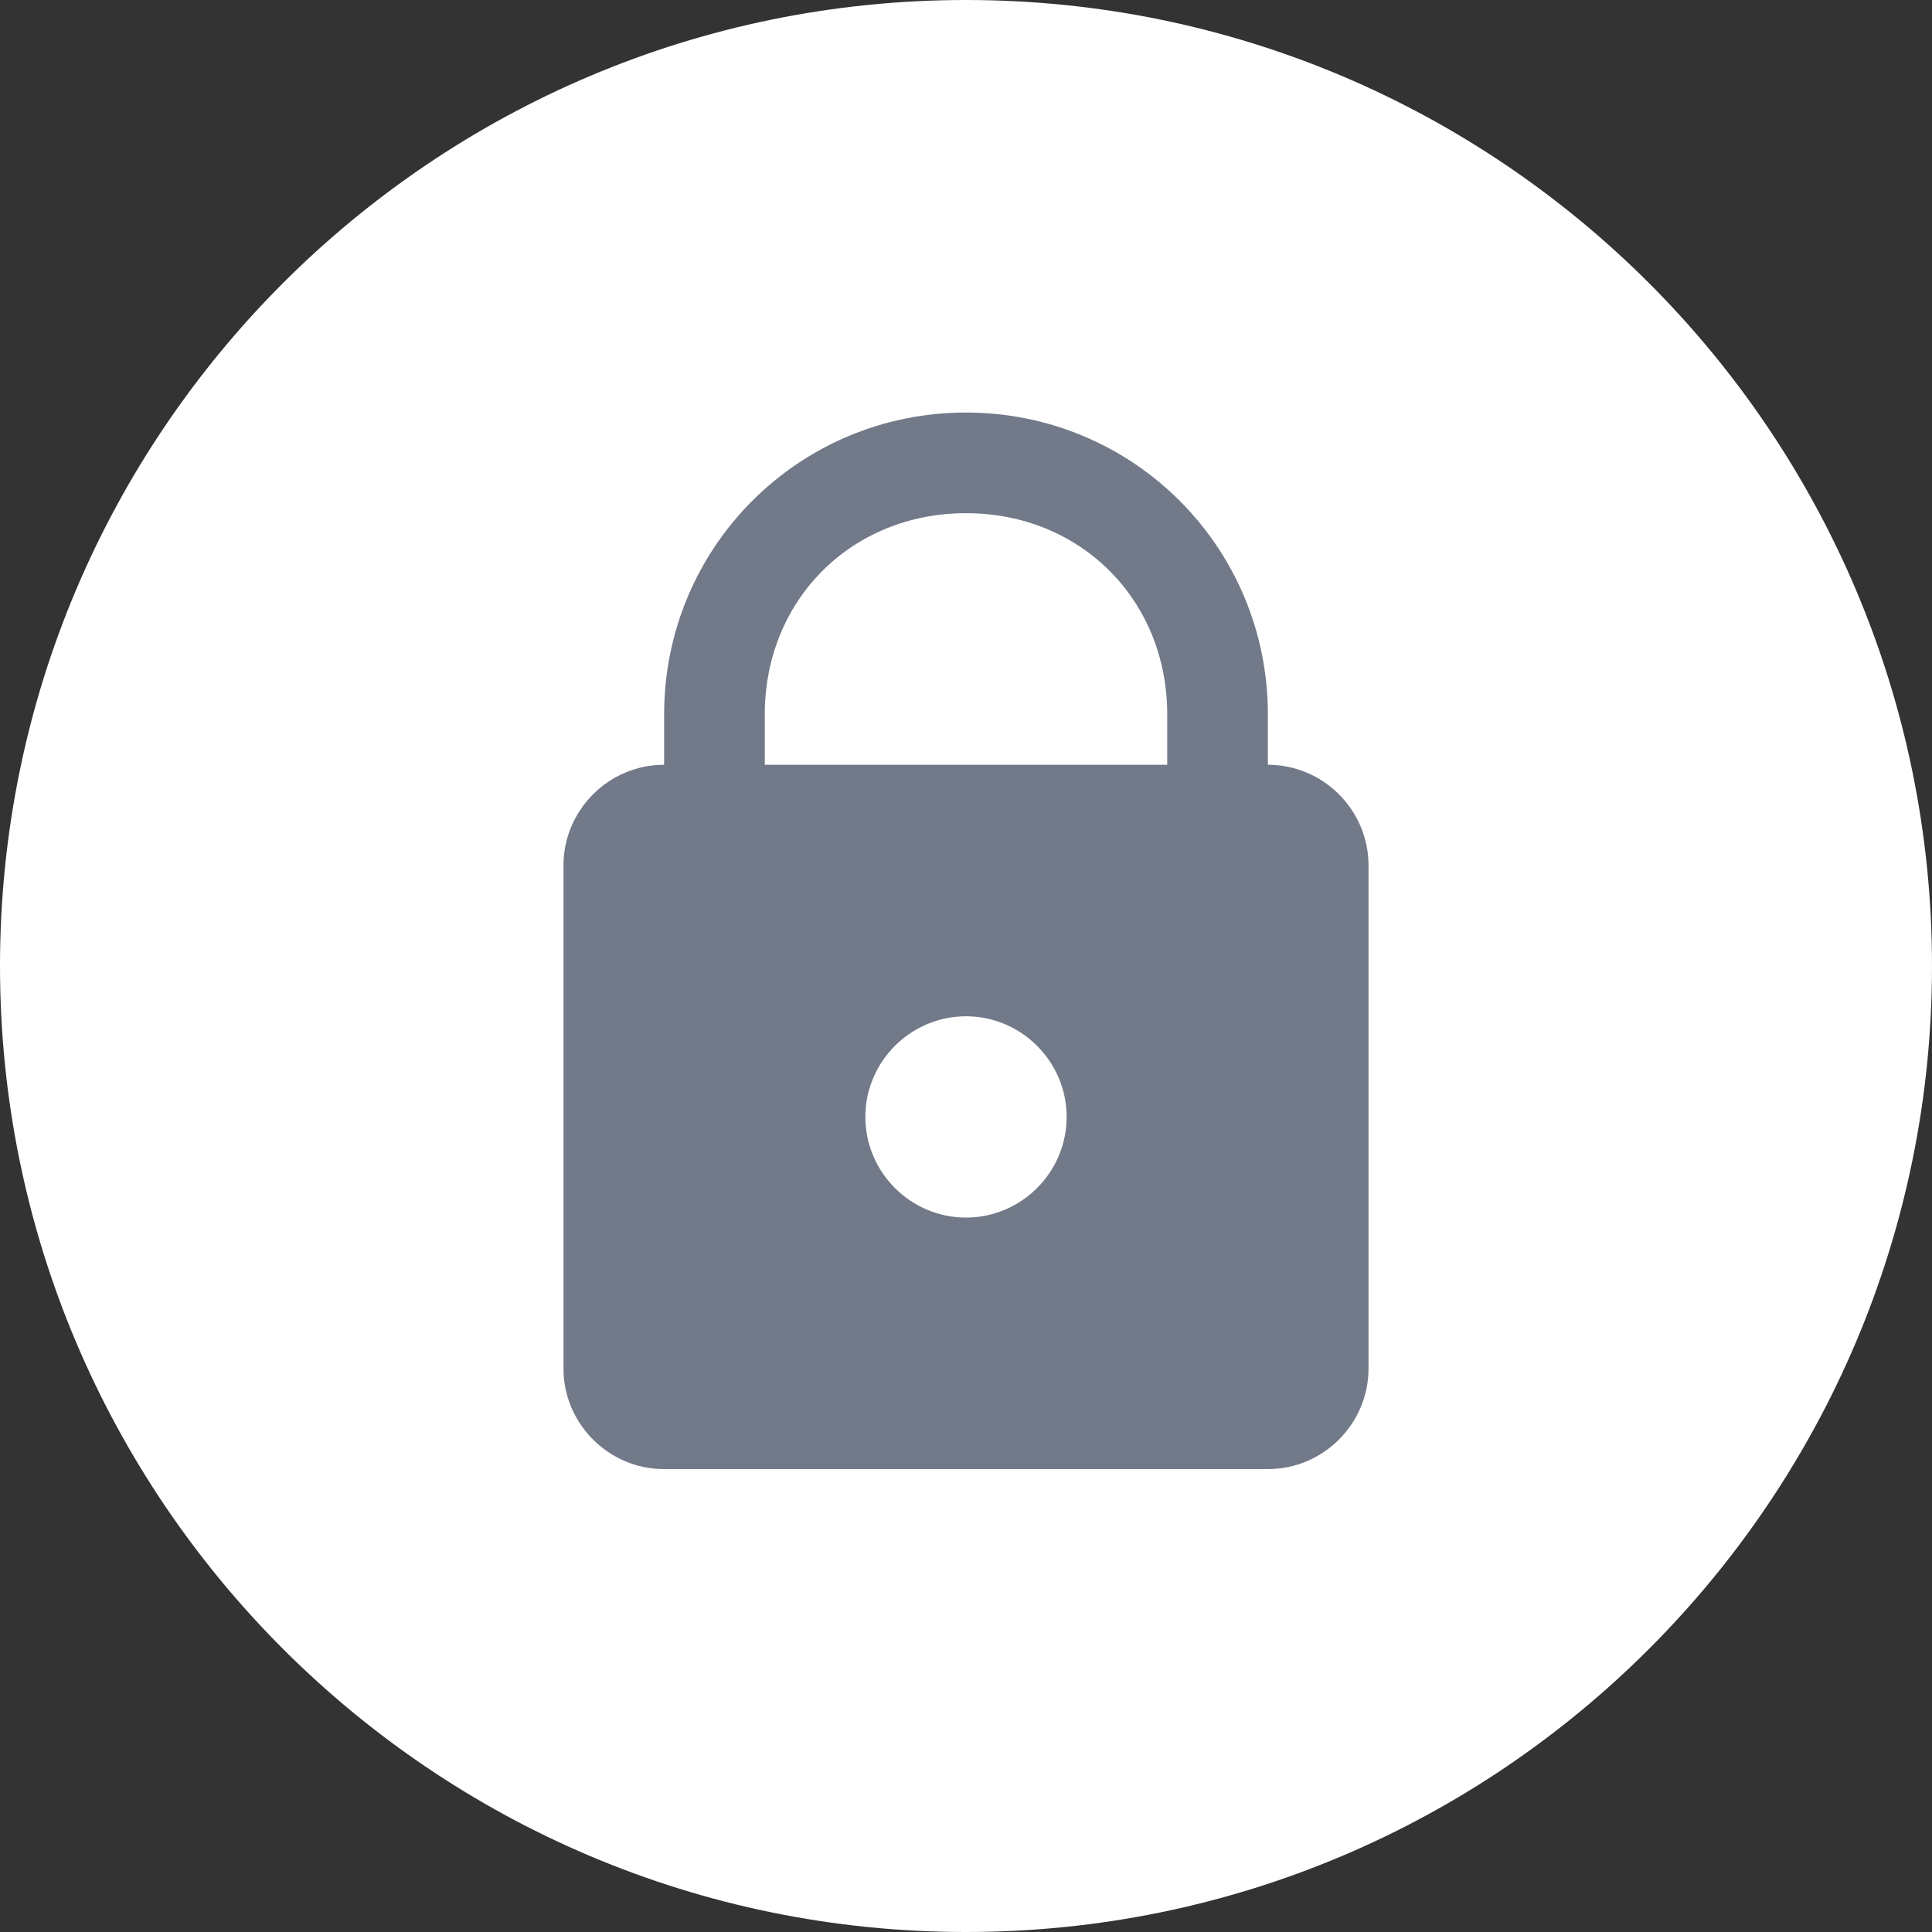 <svg width="32" height="32" viewBox="0 0 32 32" fill="none" xmlns="http://www.w3.org/2000/svg">
<rect x="0" y="0" width="32" height="32" fill="#333333" stroke="none"/>
<path d="M16 0C7.168 0 0 7.168 0 16C0 24.832 7.168 32 16 32C24.832 32 32 24.832 32 16C32 7.168 24.832 0 16 0Z" fill="white"/>
<path d="M16 6.833C13.23 6.833 11 9.063 11 11.833V12.667C10.083 12.667 9.333 13.417 9.333 14.333V22.667C9.333 23.583 10.083 24.333 11 24.333H21C21.917 24.333 22.667 23.583 22.667 22.667V14.333C22.667 13.417 21.917 12.667 21 12.667V11.833C21 9.063 18.77 6.833 16 6.833ZM16 8.5C17.897 8.5 19.333 9.936 19.333 11.833V12.667H12.667V11.833C12.667 9.936 14.103 8.5 16 8.5ZM16 16.833C16.917 16.833 17.667 17.583 17.667 18.5C17.667 19.417 16.917 20.167 16 20.167C15.083 20.167 14.333 19.417 14.333 18.5C14.333 17.583 15.083 16.833 16 16.833Z" fill="#727A89"/>
</svg>
